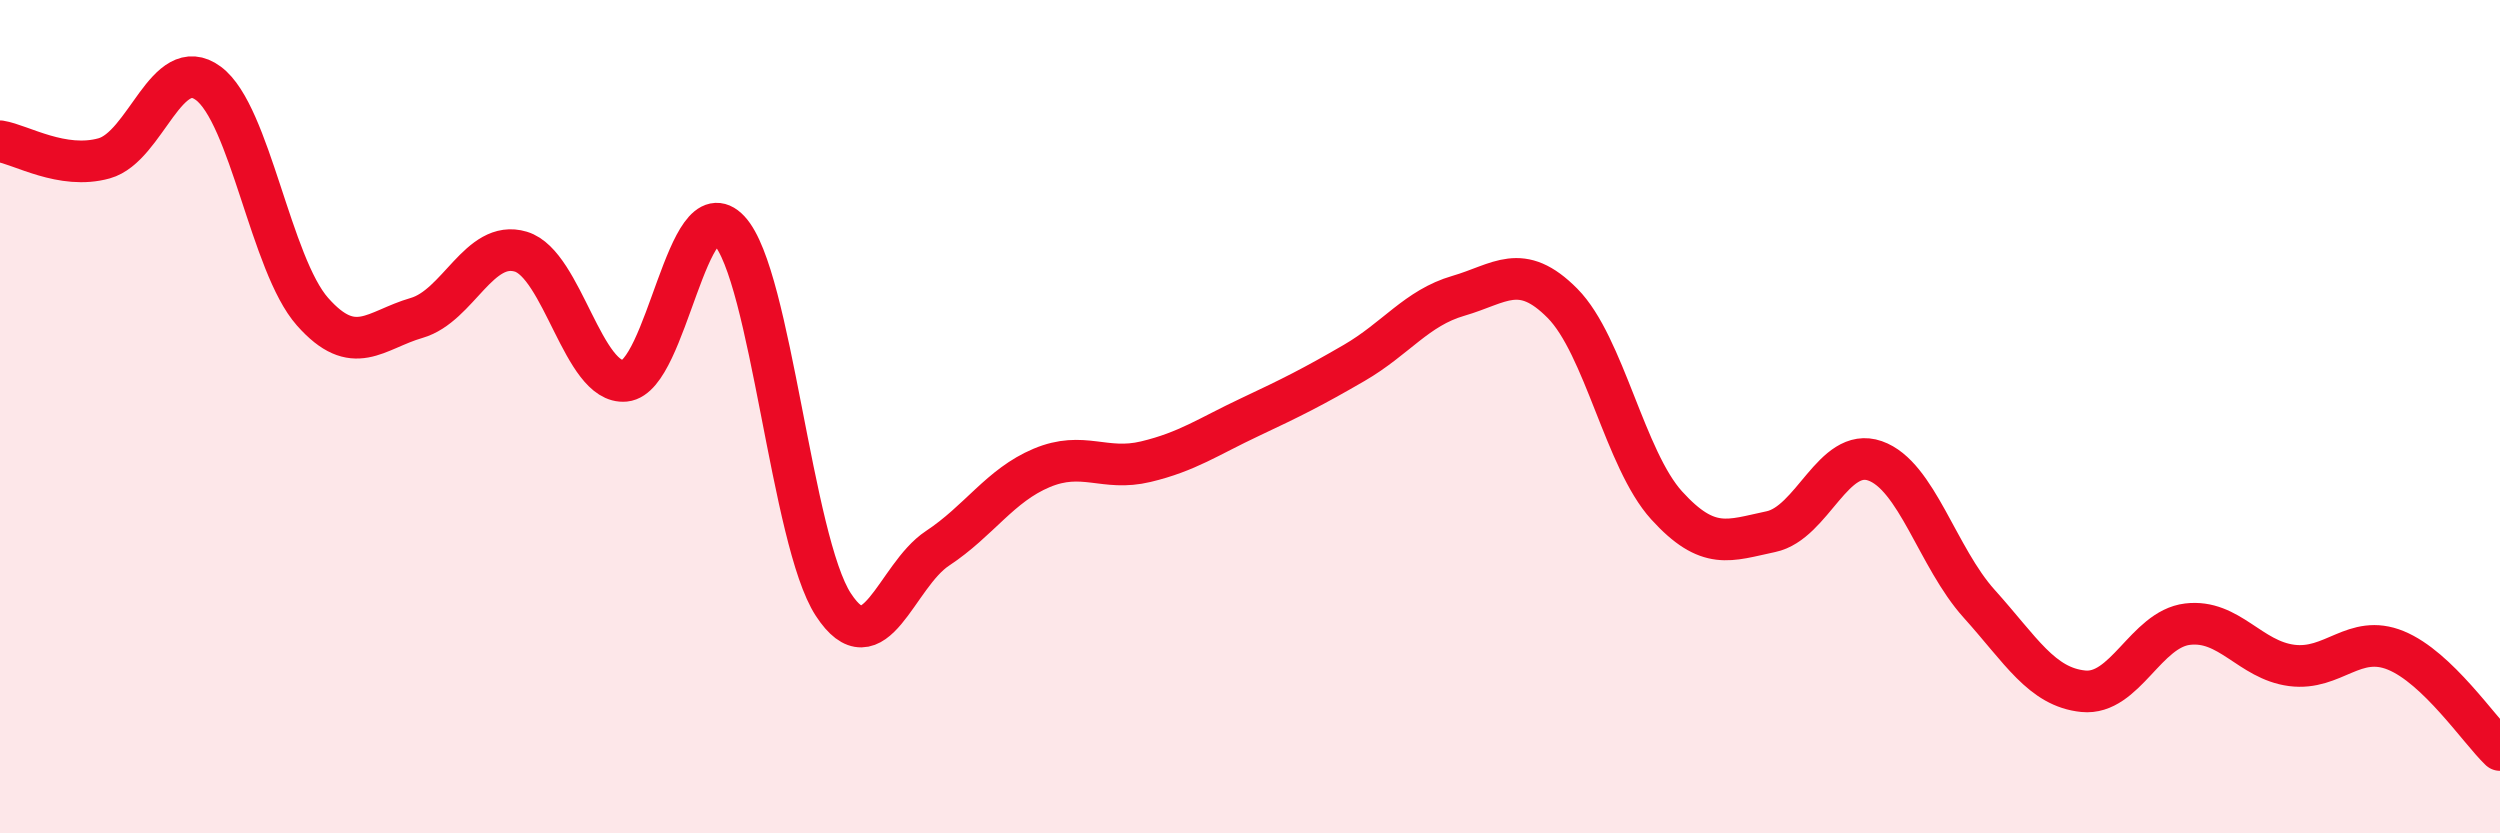 
    <svg width="60" height="20" viewBox="0 0 60 20" xmlns="http://www.w3.org/2000/svg">
      <path
        d="M 0,3.39 C 0.5,3.47 1.5,4.08 2.5,3.8 C 3.5,3.52 4,1.26 5,2 C 6,2.74 6.5,6.35 7.5,7.48 C 8.5,8.61 9,7.92 10,7.63 C 11,7.34 11.5,5.74 12.5,6.04 C 13.5,6.34 14,9.24 15,9.14 C 16,9.04 16.5,4.46 17.5,5.53 C 18.5,6.6 19,12.98 20,14.51 C 21,16.04 21.5,13.82 22.5,13.16 C 23.5,12.5 24,11.65 25,11.23 C 26,10.81 26.5,11.32 27.5,11.08 C 28.5,10.84 29,10.48 30,10.01 C 31,9.54 31.5,9.29 32.5,8.71 C 33.5,8.13 34,7.39 35,7.1 C 36,6.81 36.5,6.27 37.5,7.28 C 38.5,8.29 39,11.03 40,12.13 C 41,13.23 41.5,12.97 42.5,12.76 C 43.5,12.55 44,10.71 45,11.06 C 46,11.41 46.5,13.38 47.5,14.49 C 48.5,15.6 49,16.49 50,16.59 C 51,16.69 51.5,15.1 52.5,14.98 C 53.5,14.86 54,15.84 55,15.97 C 56,16.1 56.5,15.2 57.5,15.61 C 58.5,16.02 59.5,17.52 60,18L60 20L0 20Z"
        fill="#EB0A25"
        opacity="0.1"
        stroke-linecap="round"
        stroke-linejoin="round"
      />
      <path
        d="M 0,3.39 C 0.5,3.47 1.5,4.08 2.5,3.8 C 3.5,3.52 4,1.26 5,2 C 6,2.74 6.5,6.35 7.5,7.48 C 8.5,8.61 9,7.92 10,7.63 C 11,7.34 11.5,5.74 12.5,6.04 C 13.5,6.34 14,9.24 15,9.14 C 16,9.04 16.5,4.46 17.5,5.53 C 18.5,6.6 19,12.98 20,14.51 C 21,16.04 21.5,13.82 22.5,13.16 C 23.5,12.5 24,11.65 25,11.23 C 26,10.81 26.5,11.32 27.5,11.08 C 28.5,10.84 29,10.48 30,10.01 C 31,9.54 31.5,9.29 32.5,8.71 C 33.5,8.13 34,7.39 35,7.1 C 36,6.81 36.5,6.27 37.5,7.28 C 38.5,8.29 39,11.03 40,12.13 C 41,13.23 41.5,12.97 42.5,12.76 C 43.5,12.55 44,10.71 45,11.06 C 46,11.41 46.5,13.38 47.5,14.49 C 48.5,15.6 49,16.49 50,16.59 C 51,16.69 51.5,15.1 52.5,14.98 C 53.5,14.86 54,15.84 55,15.97 C 56,16.1 56.5,15.2 57.5,15.61 C 58.5,16.02 59.5,17.52 60,18"
        stroke="#EB0A25"
        stroke-width="1"
        fill="none"
        stroke-linecap="round"
        stroke-linejoin="round"
      />
    </svg>
  